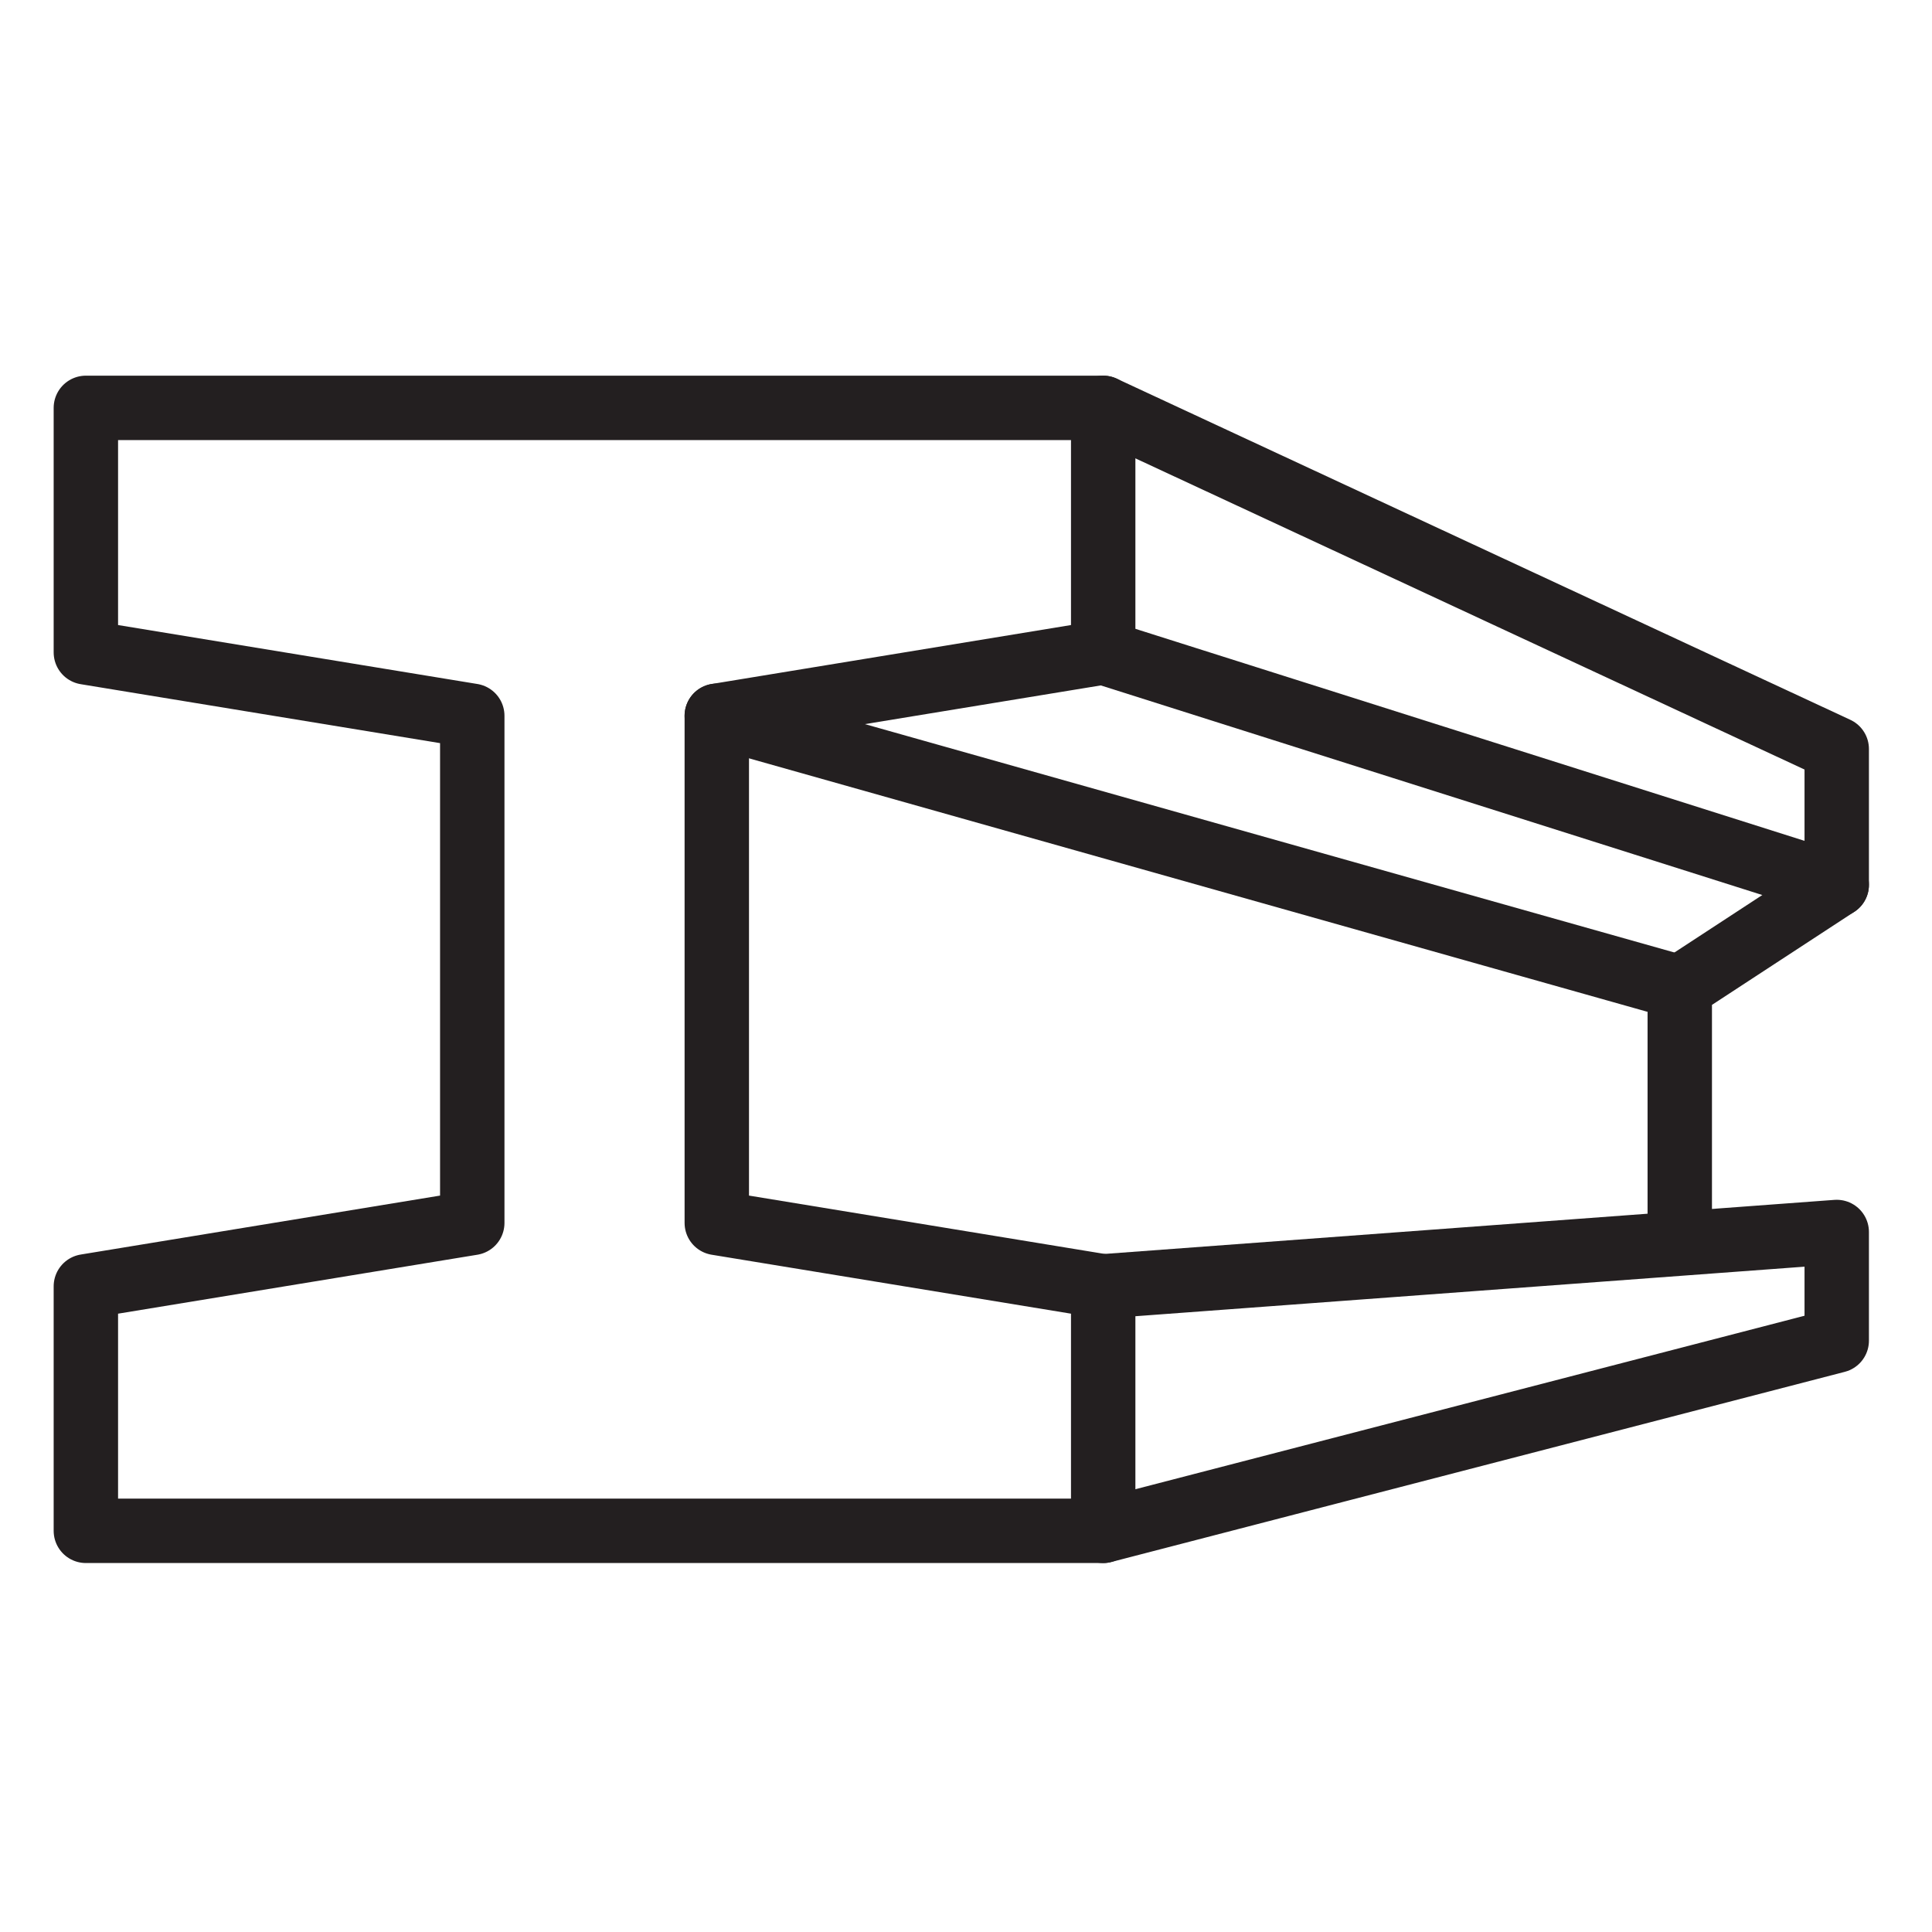 <svg width="90" height="90" viewBox="0 0 90 90" fill="none" xmlns="http://www.w3.org/2000/svg">
<path d="M33.391 56.969V33.344L51.391 30.391V19H4V30.391L22 33.344V56.969L4 59.922V71.312H51.391V59.922L33.391 56.969Z" stroke="#231F20" stroke-width="3" stroke-miterlimit="10" stroke-linecap="round" stroke-linejoin="round"/>
<path d="M51.391 30.391L85.562 41.219V34.891L51.391 19" stroke="#231F20" stroke-width="3" stroke-miterlimit="10" stroke-linecap="round" stroke-linejoin="round"/>
<path d="M51.391 59.922L85.562 57.391V62.453L51.391 71.312" stroke="#231F20" stroke-width="3" stroke-miterlimit="10" stroke-linecap="round" stroke-linejoin="round"/>
<path d="M85.562 41.219L78.25 46V57.391" stroke="#231F20" stroke-width="3" stroke-miterlimit="10" stroke-linecap="round" stroke-linejoin="round"/>
<path d="M33.391 33.344L78.25 46" stroke="#231F20" stroke-width="3" stroke-miterlimit="10" stroke-linecap="round" stroke-linejoin="round"/>
</svg>
